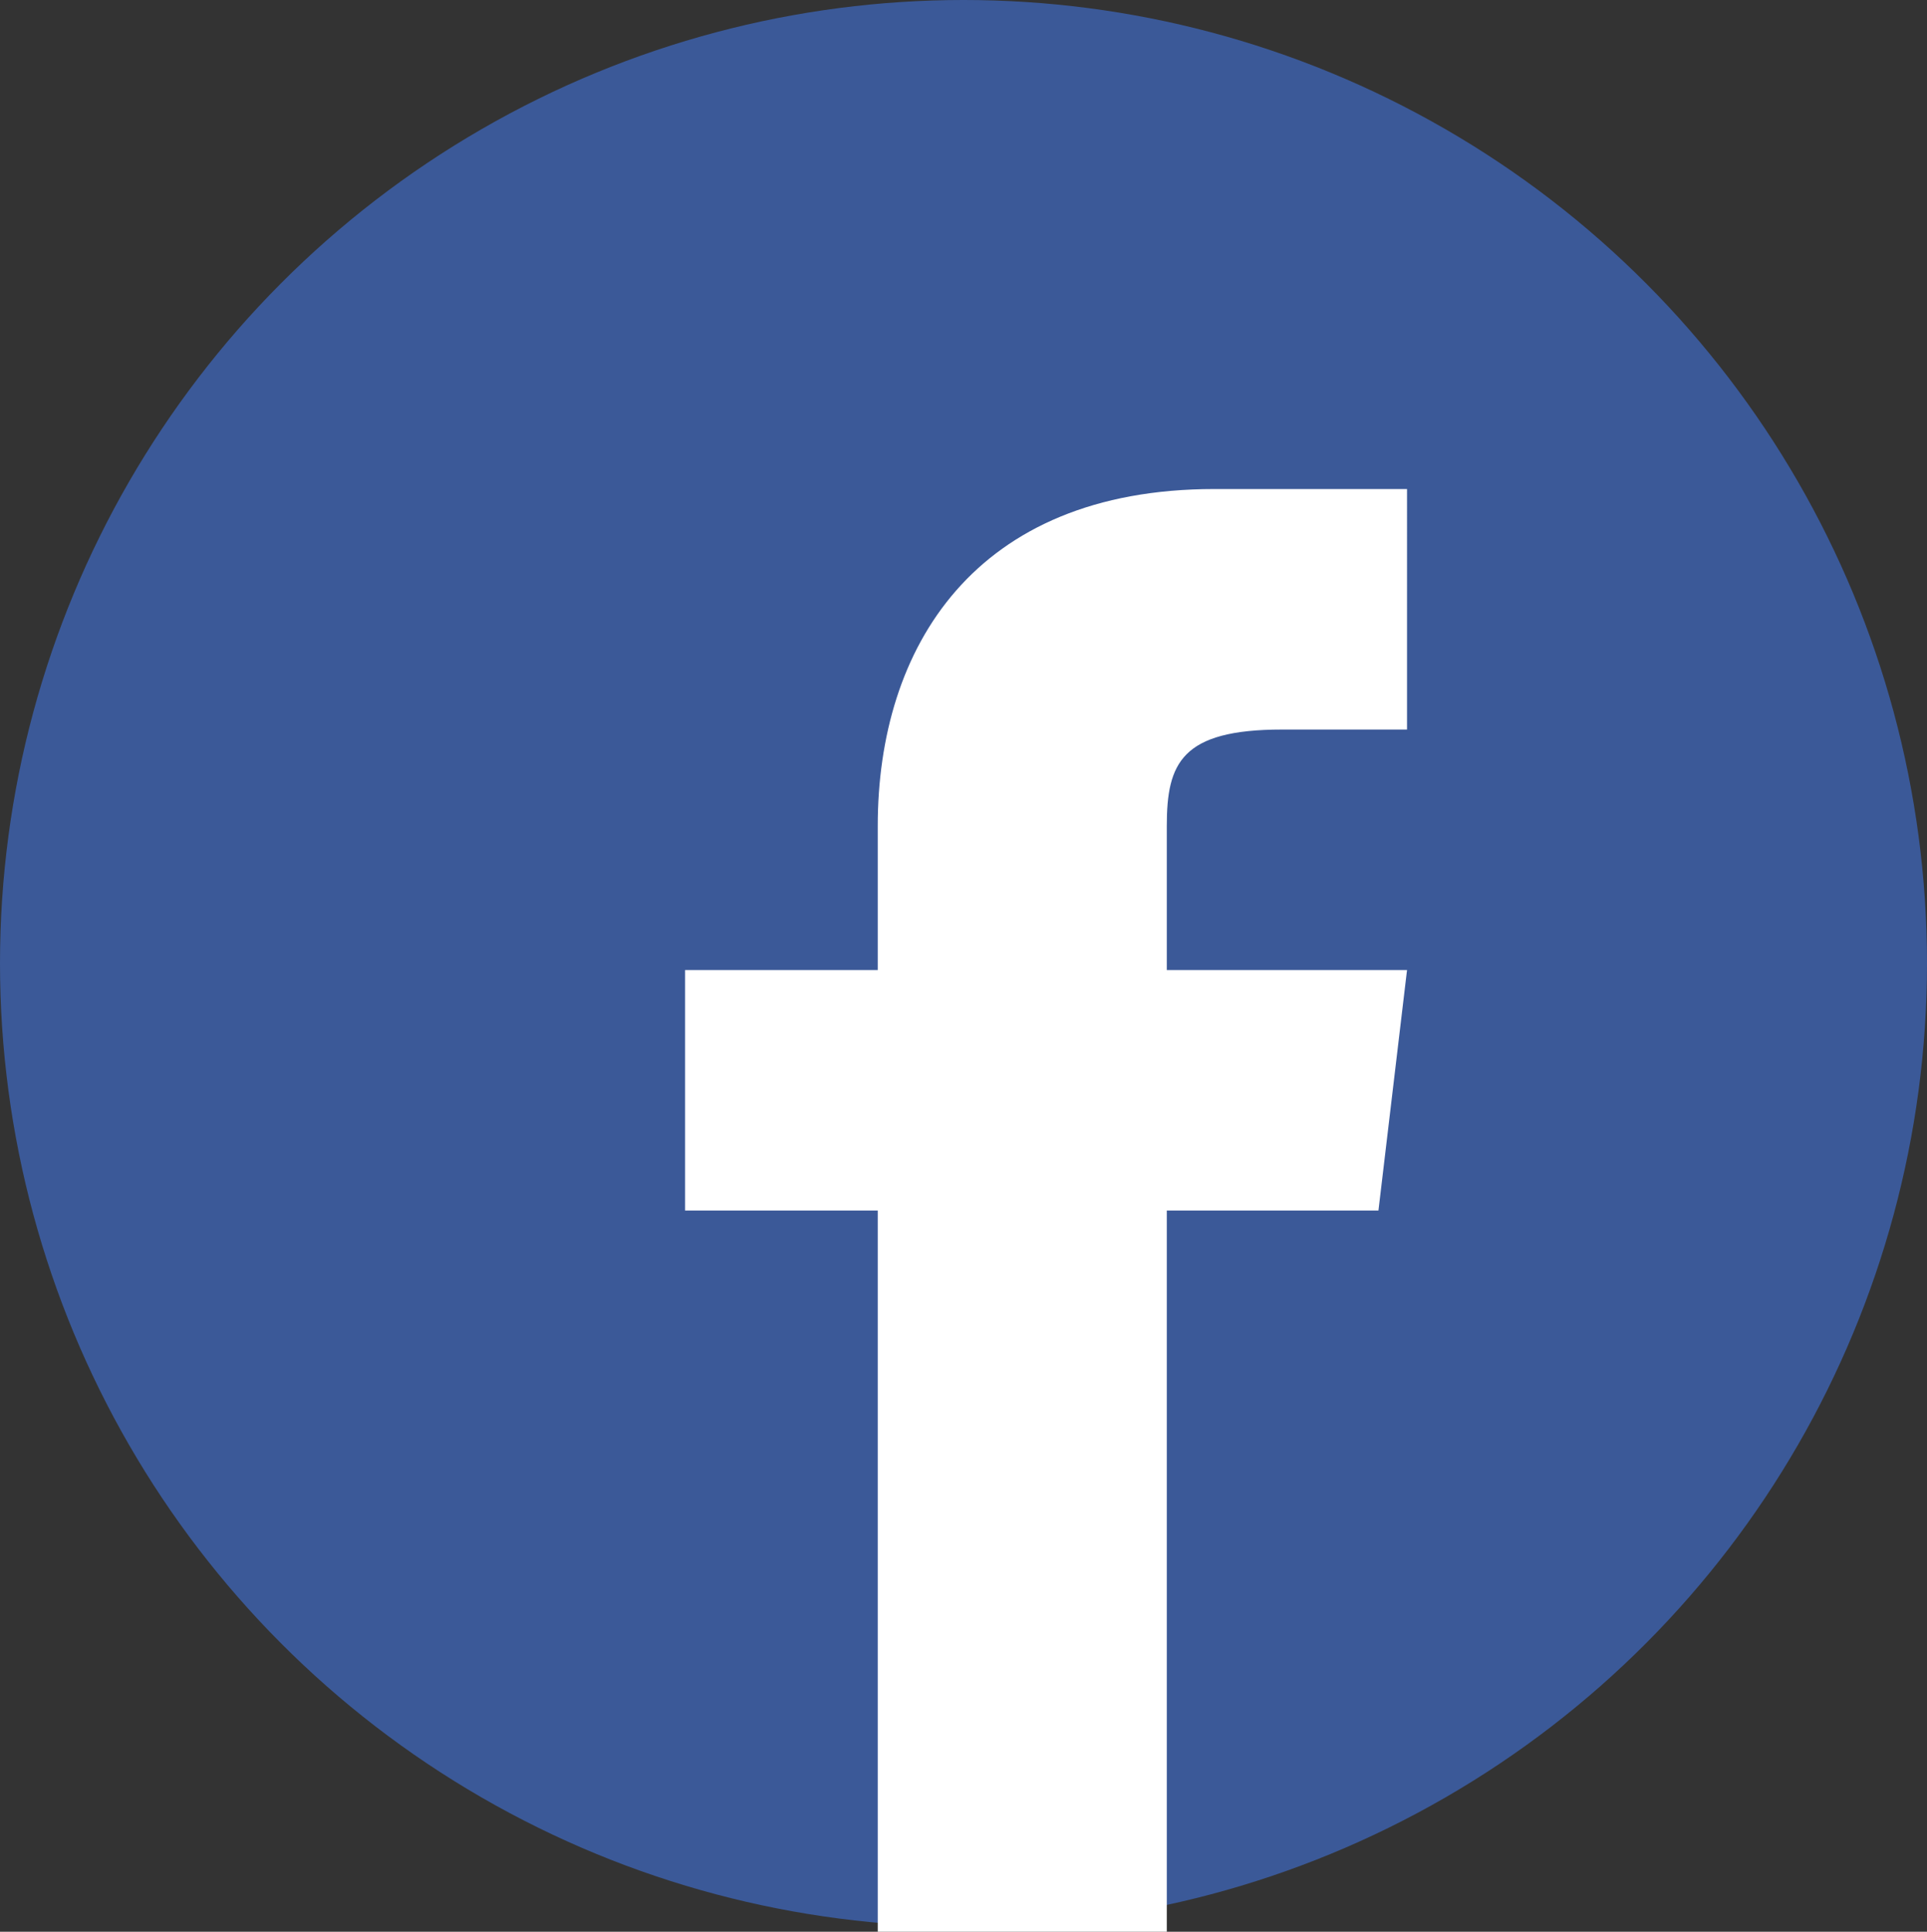 <svg xmlns="http://www.w3.org/2000/svg" viewBox="0 0 60 60.16"><rect x="0" y="0" width="60" height="60.16" fill="#333333" stroke="none"/><defs><style>.cls-1{fill:#3b5998;}.cls-2{fill:#fff;}</style></defs><title>facebook_1</title><g id="Layer_2" data-name="Layer 2"><g id="Layer_1-2" data-name="Layer 1"><circle class="cls-1" cx="30" cy="30" r="30"/><path class="cls-2" d="M36.33,30.21V25.72c0-1.95.45-3,3.59-3h3.89V15.23h-6c-7.48,0-10.48,4.95-10.48,10.49v4.49h-6V37.7h6V60.16h9V37.7h6.59l.89-7.49Z"/></g></g></svg>